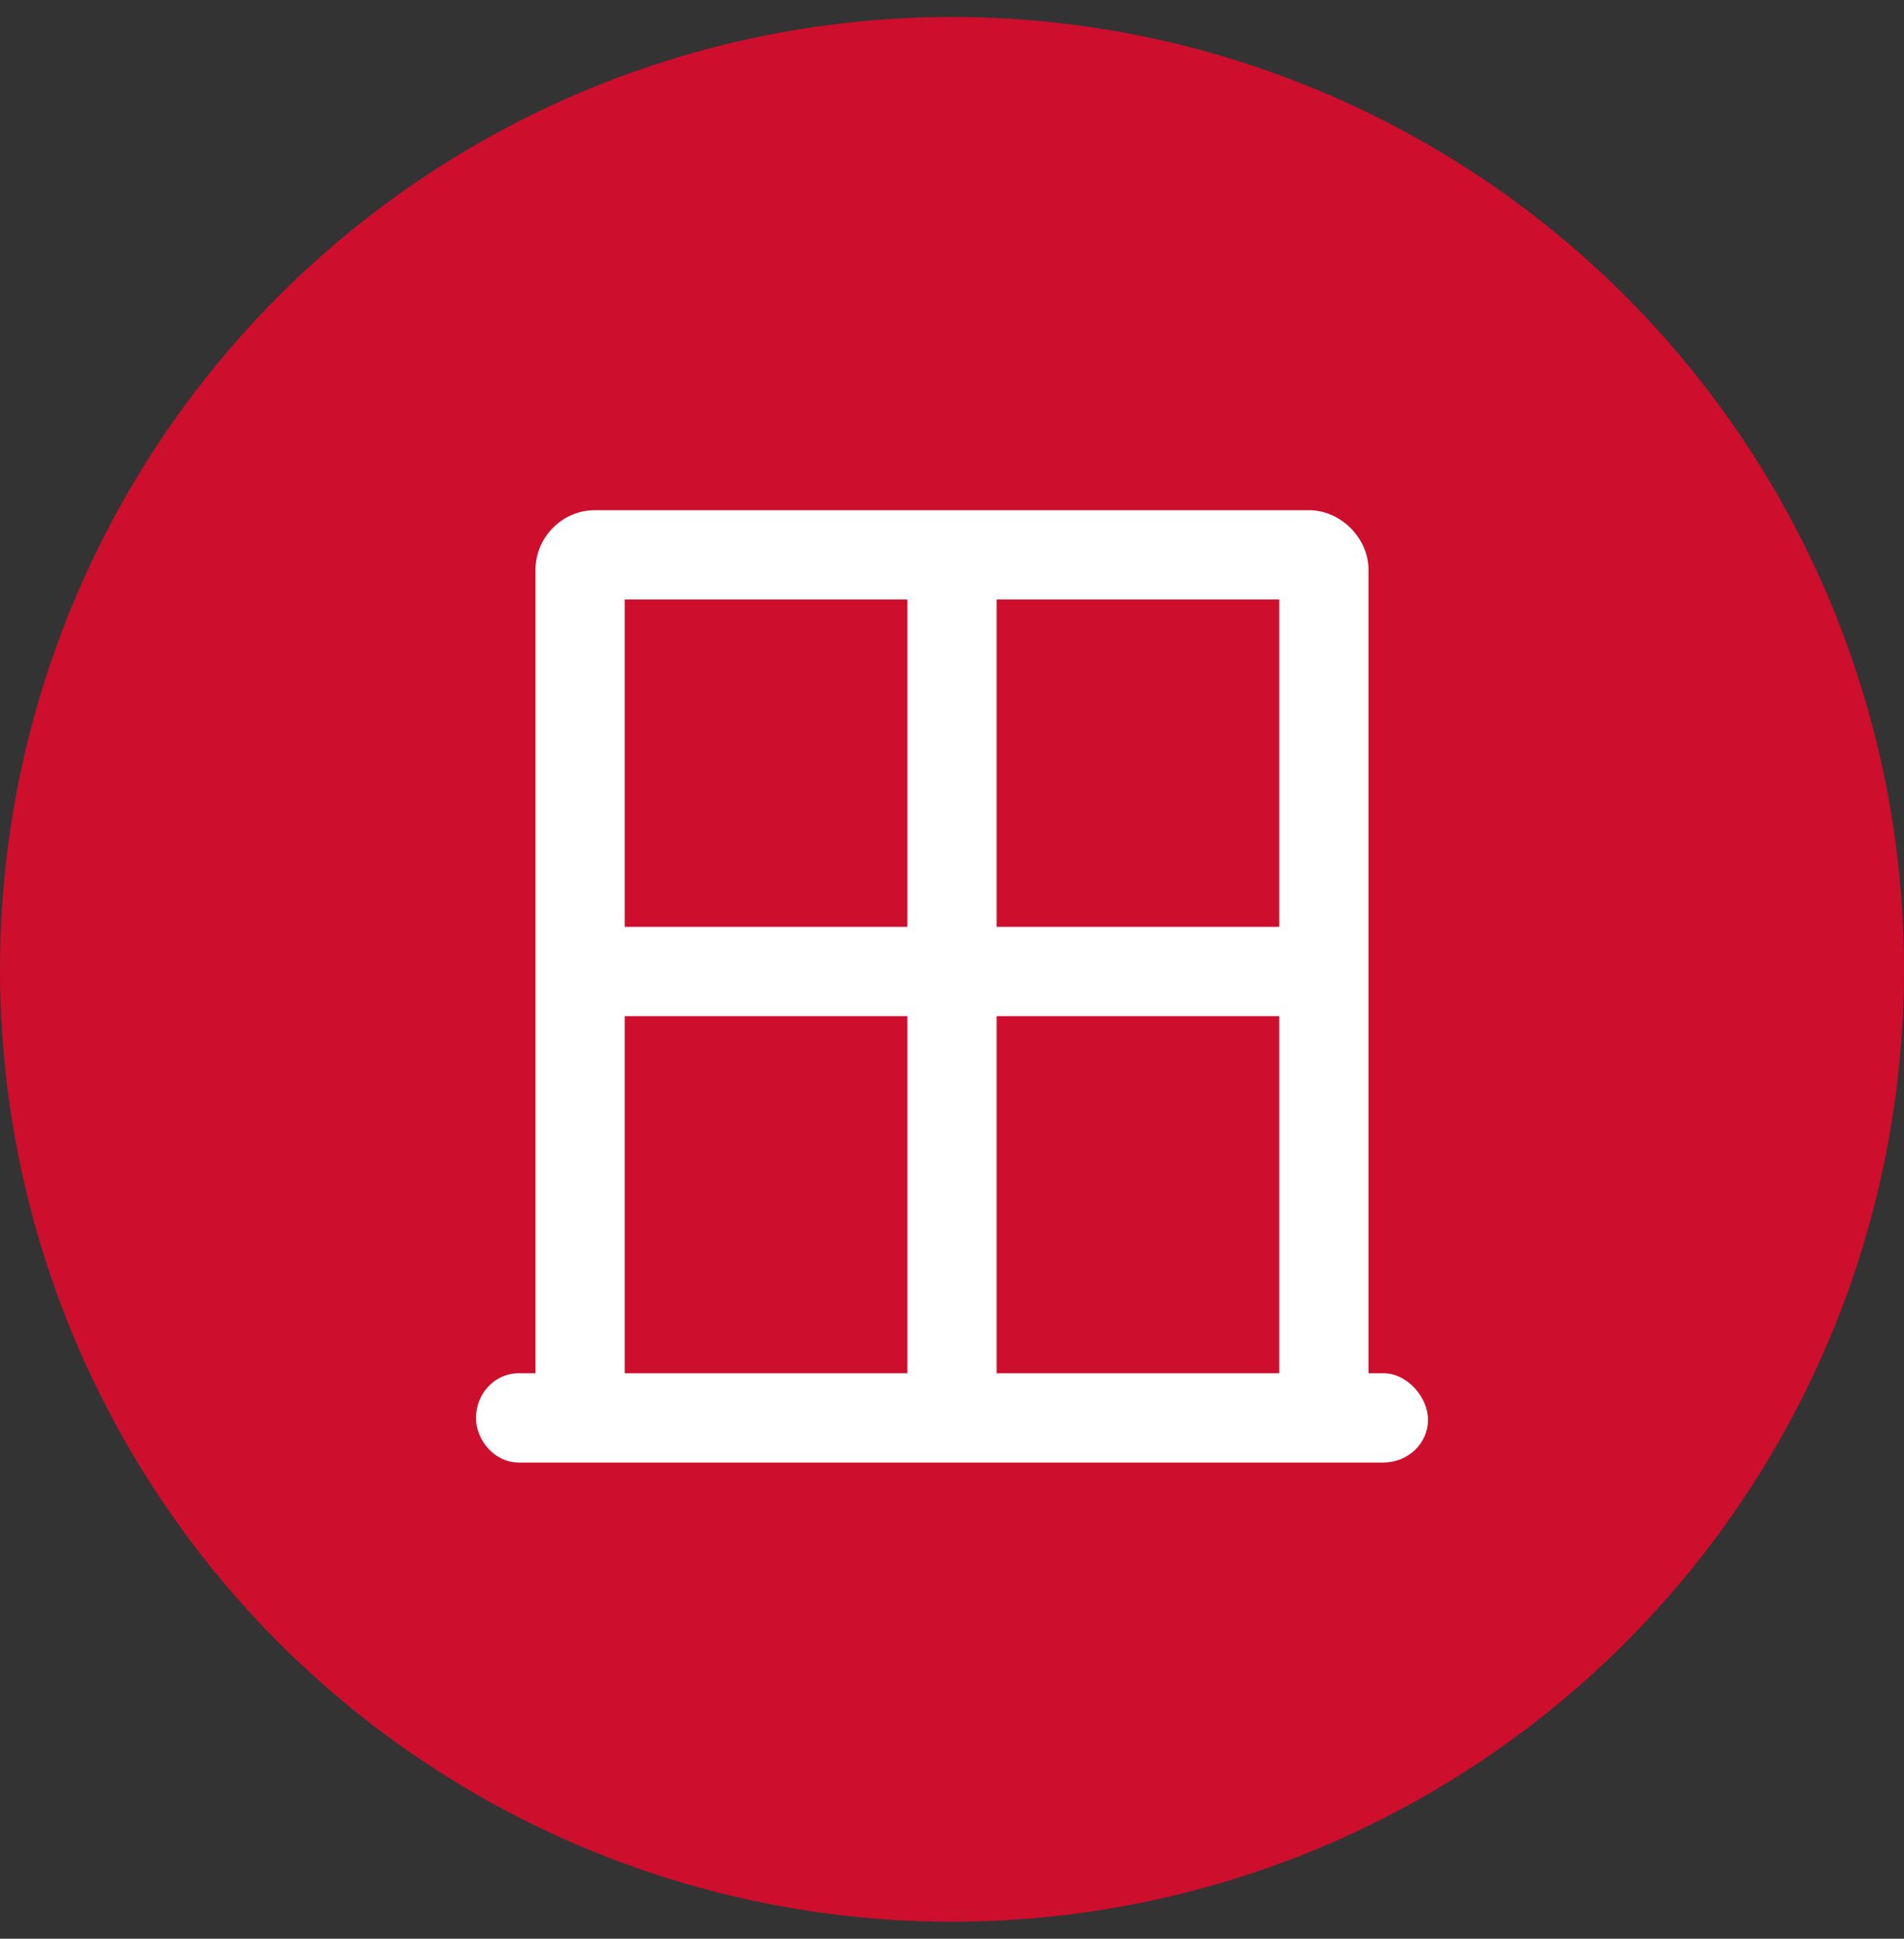 <svg width="56" height="57" viewBox="0 0 56 57" fill="none" xmlns="http://www.w3.org/2000/svg">
<rect x="0" y="0" width="56" height="57" fill="#333333" stroke="none"/>
<circle cx="28" cy="28.5" r="28" fill="#CE0E2D"/>
<path d="M40.688 40.375H40.25V16.75C40.25 15.82 39.43 15 38.5 15H17.5C16.516 15 15.75 15.82 15.75 16.75V40.375H15.258C14.547 40.375 14 40.977 14 41.688C14 42.344 14.547 43 15.258 43H40.688C41.398 43 42 42.453 42 41.742C42 41.086 41.398 40.375 40.688 40.375ZM26.688 40.375H18.375V29.875H26.688V40.375ZM26.688 27.25H18.375V17.625H26.688V27.25ZM37.625 40.375H29.312V29.875H37.625V40.375ZM37.625 27.25H29.312V17.625H37.625V27.25Z" fill="white"/>
</svg>
